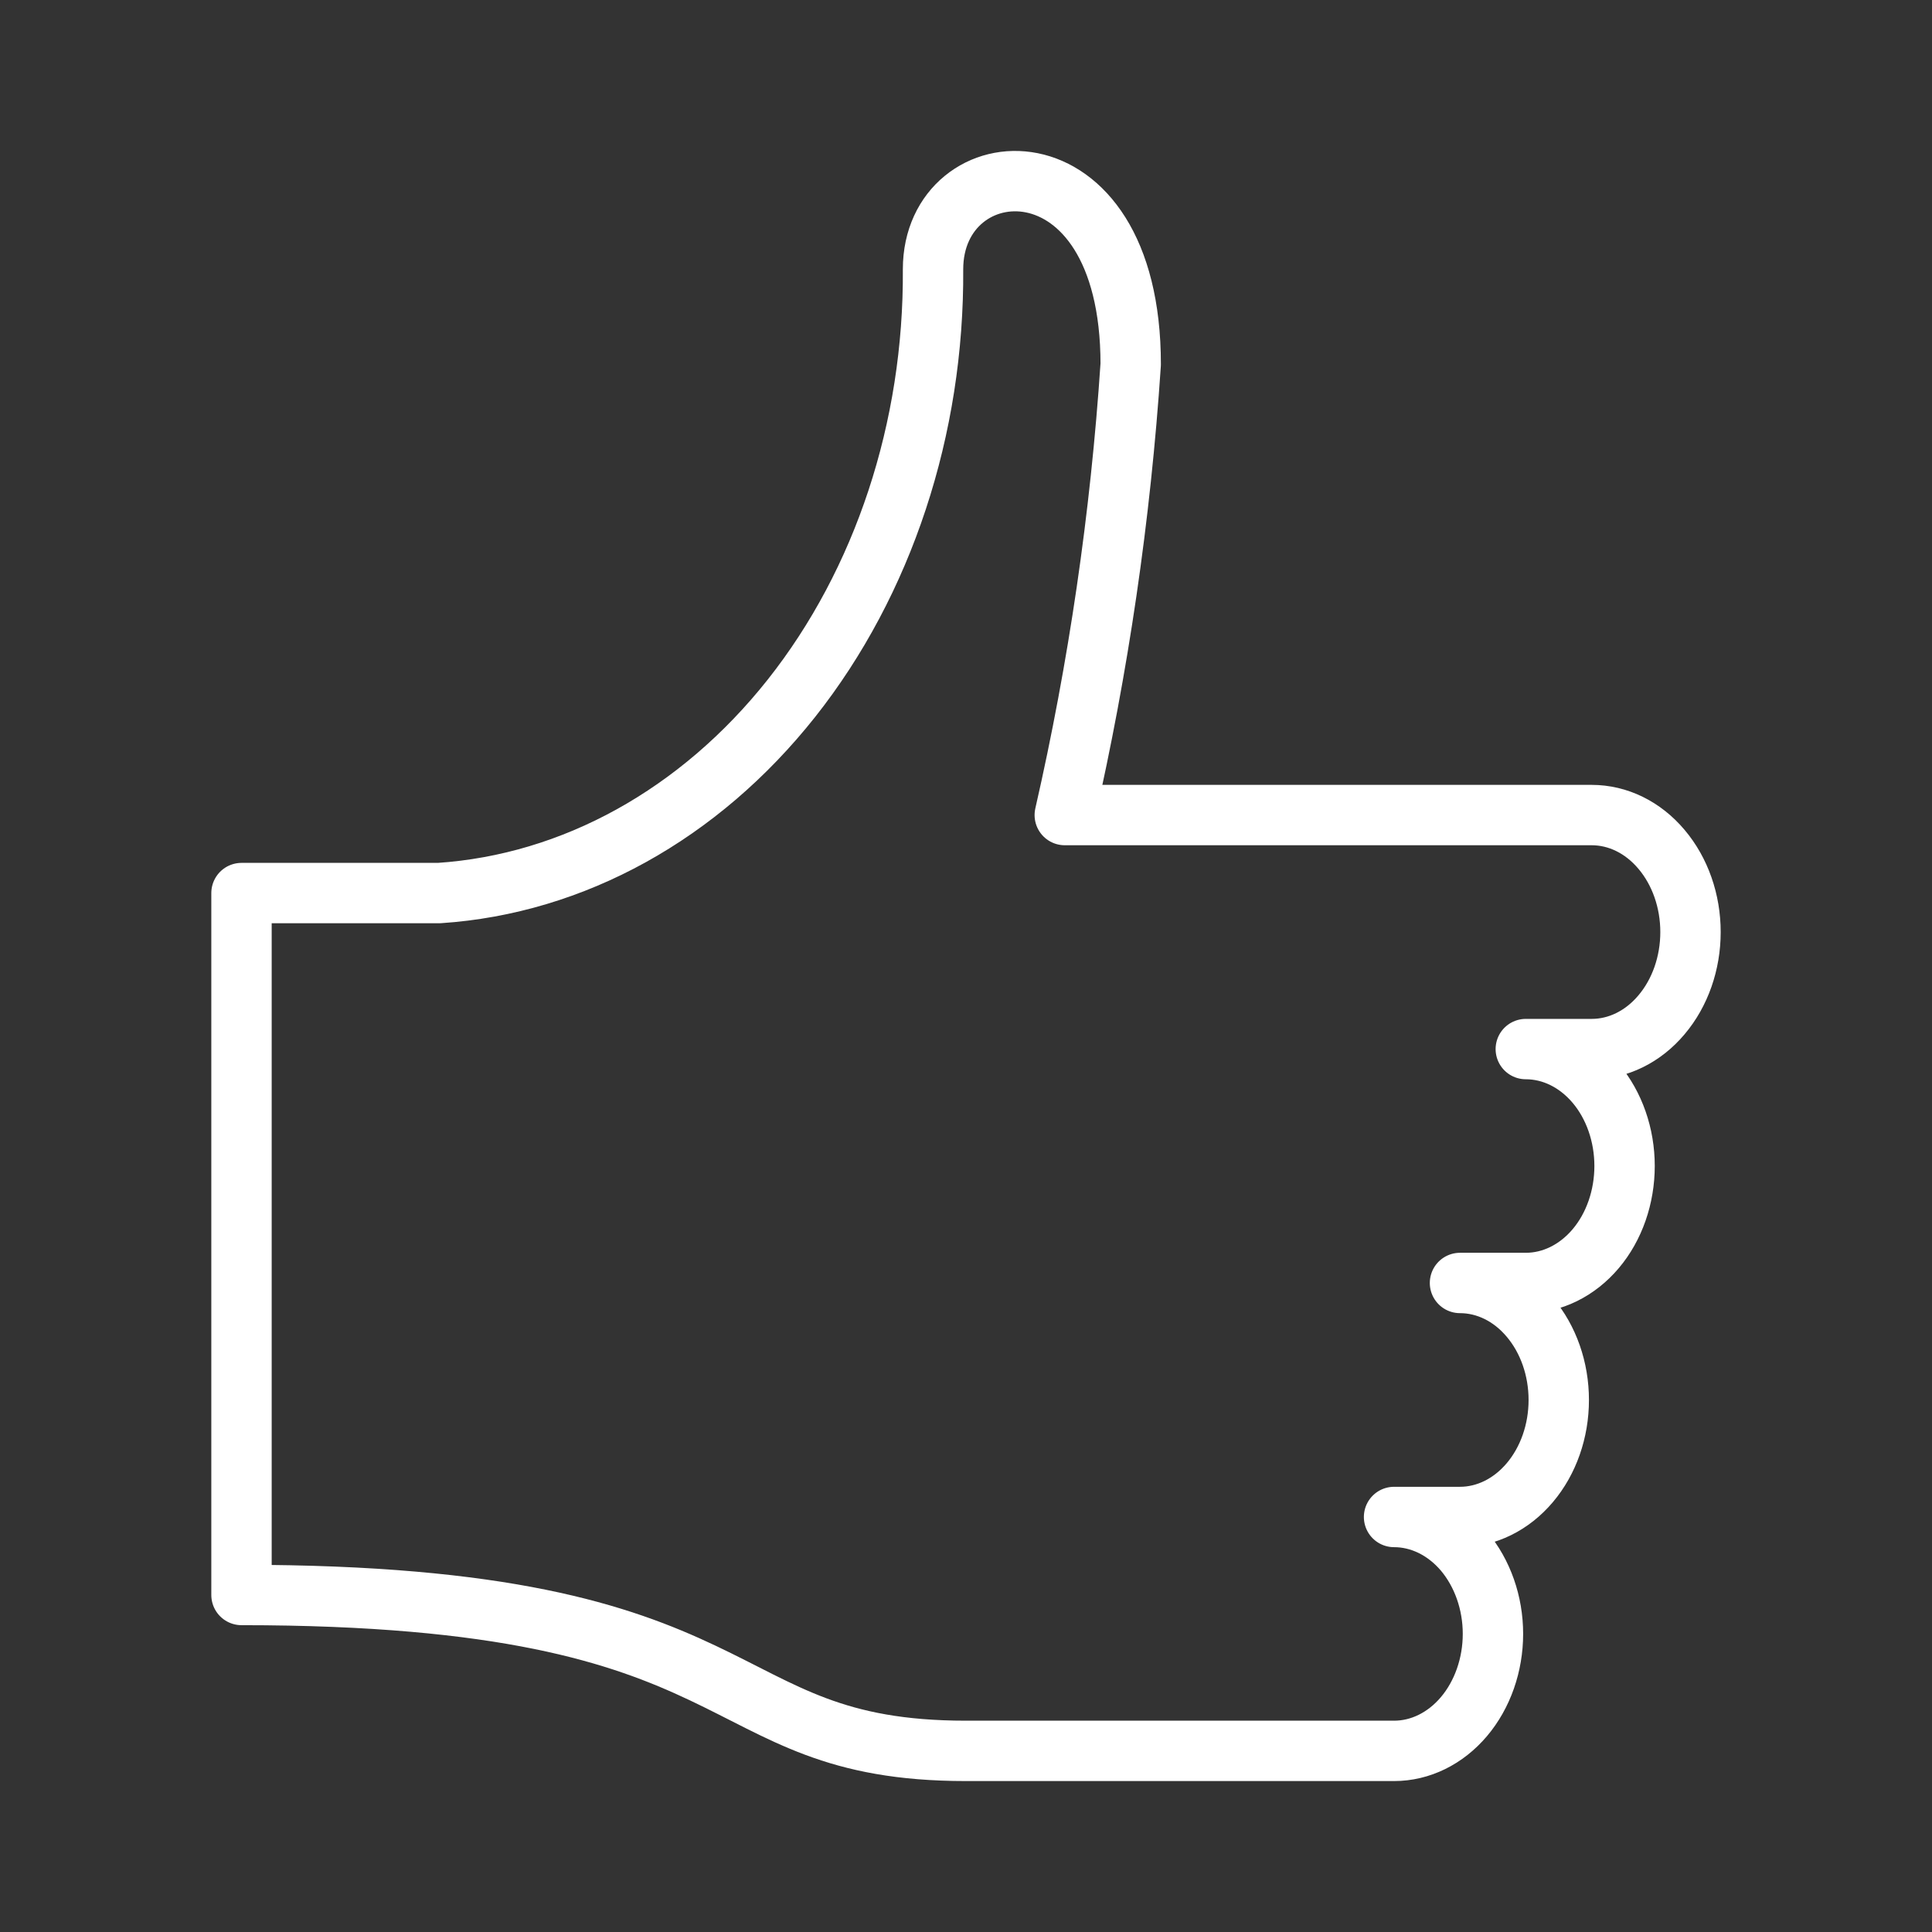 <?xml version="1.0" encoding="UTF-8"?> <svg xmlns="http://www.w3.org/2000/svg" viewBox="0 0 16.00 16.00" data-guides="{&quot;vertical&quot;:[],&quot;horizontal&quot;:[]}"><rect x="0" y="0" width="16.00" height="16.00" fill="#333333" stroke="none"/><defs></defs><path fill="none" stroke="white" fill-opacity="1" stroke-width="0.5" stroke-opacity="1" color="rgb(51, 51, 51)" stroke-linecap="round" stroke-linejoin="round" id="tSvg3b093227bd" title="Path 127" d="M12.091 10.625C12.308 10.625 12.516 10.727 12.669 10.909C12.823 11.091 12.909 11.337 12.909 11.594C12.909 11.851 12.823 12.097 12.669 12.279C12.516 12.46 12.308 12.563 12.091 12.563C11.909 12.563 11.727 12.563 11.545 12.563C11.762 12.563 11.97 12.665 12.124 12.846C12.277 13.028 12.364 13.274 12.364 13.531C12.364 13.788 12.277 14.035 12.124 14.216C11.97 14.398 11.762 14.5 11.545 14.5C10.364 14.5 9.182 14.5 8 14.5C5.818 14.5 6.364 13.209 2 13.209C2 11.271 2 9.334 2 7.396C2.546 7.396 3.091 7.396 3.636 7.396C4.748 7.322 5.793 6.744 6.555 5.782C7.316 4.82 7.736 3.548 7.727 2.23C7.727 1.209 9.364 1.079 9.364 3.017C9.28 4.279 9.097 5.529 8.818 6.75C10.273 6.75 11.727 6.75 13.182 6.75C13.399 6.75 13.607 6.852 13.76 7.034C13.914 7.216 14 7.462 14 7.719C14 7.976 13.914 8.222 13.76 8.404C13.607 8.586 13.399 8.688 13.182 8.688C13 8.688 12.818 8.688 12.636 8.688C12.853 8.688 13.061 8.79 13.215 8.972C13.368 9.153 13.454 9.4 13.454 9.656C13.454 9.913 13.368 10.16 13.215 10.341C13.061 10.523 12.853 10.625 12.636 10.625C12.454 10.625 12.273 10.625 12.091 10.625Z" style=""></path></svg> 
